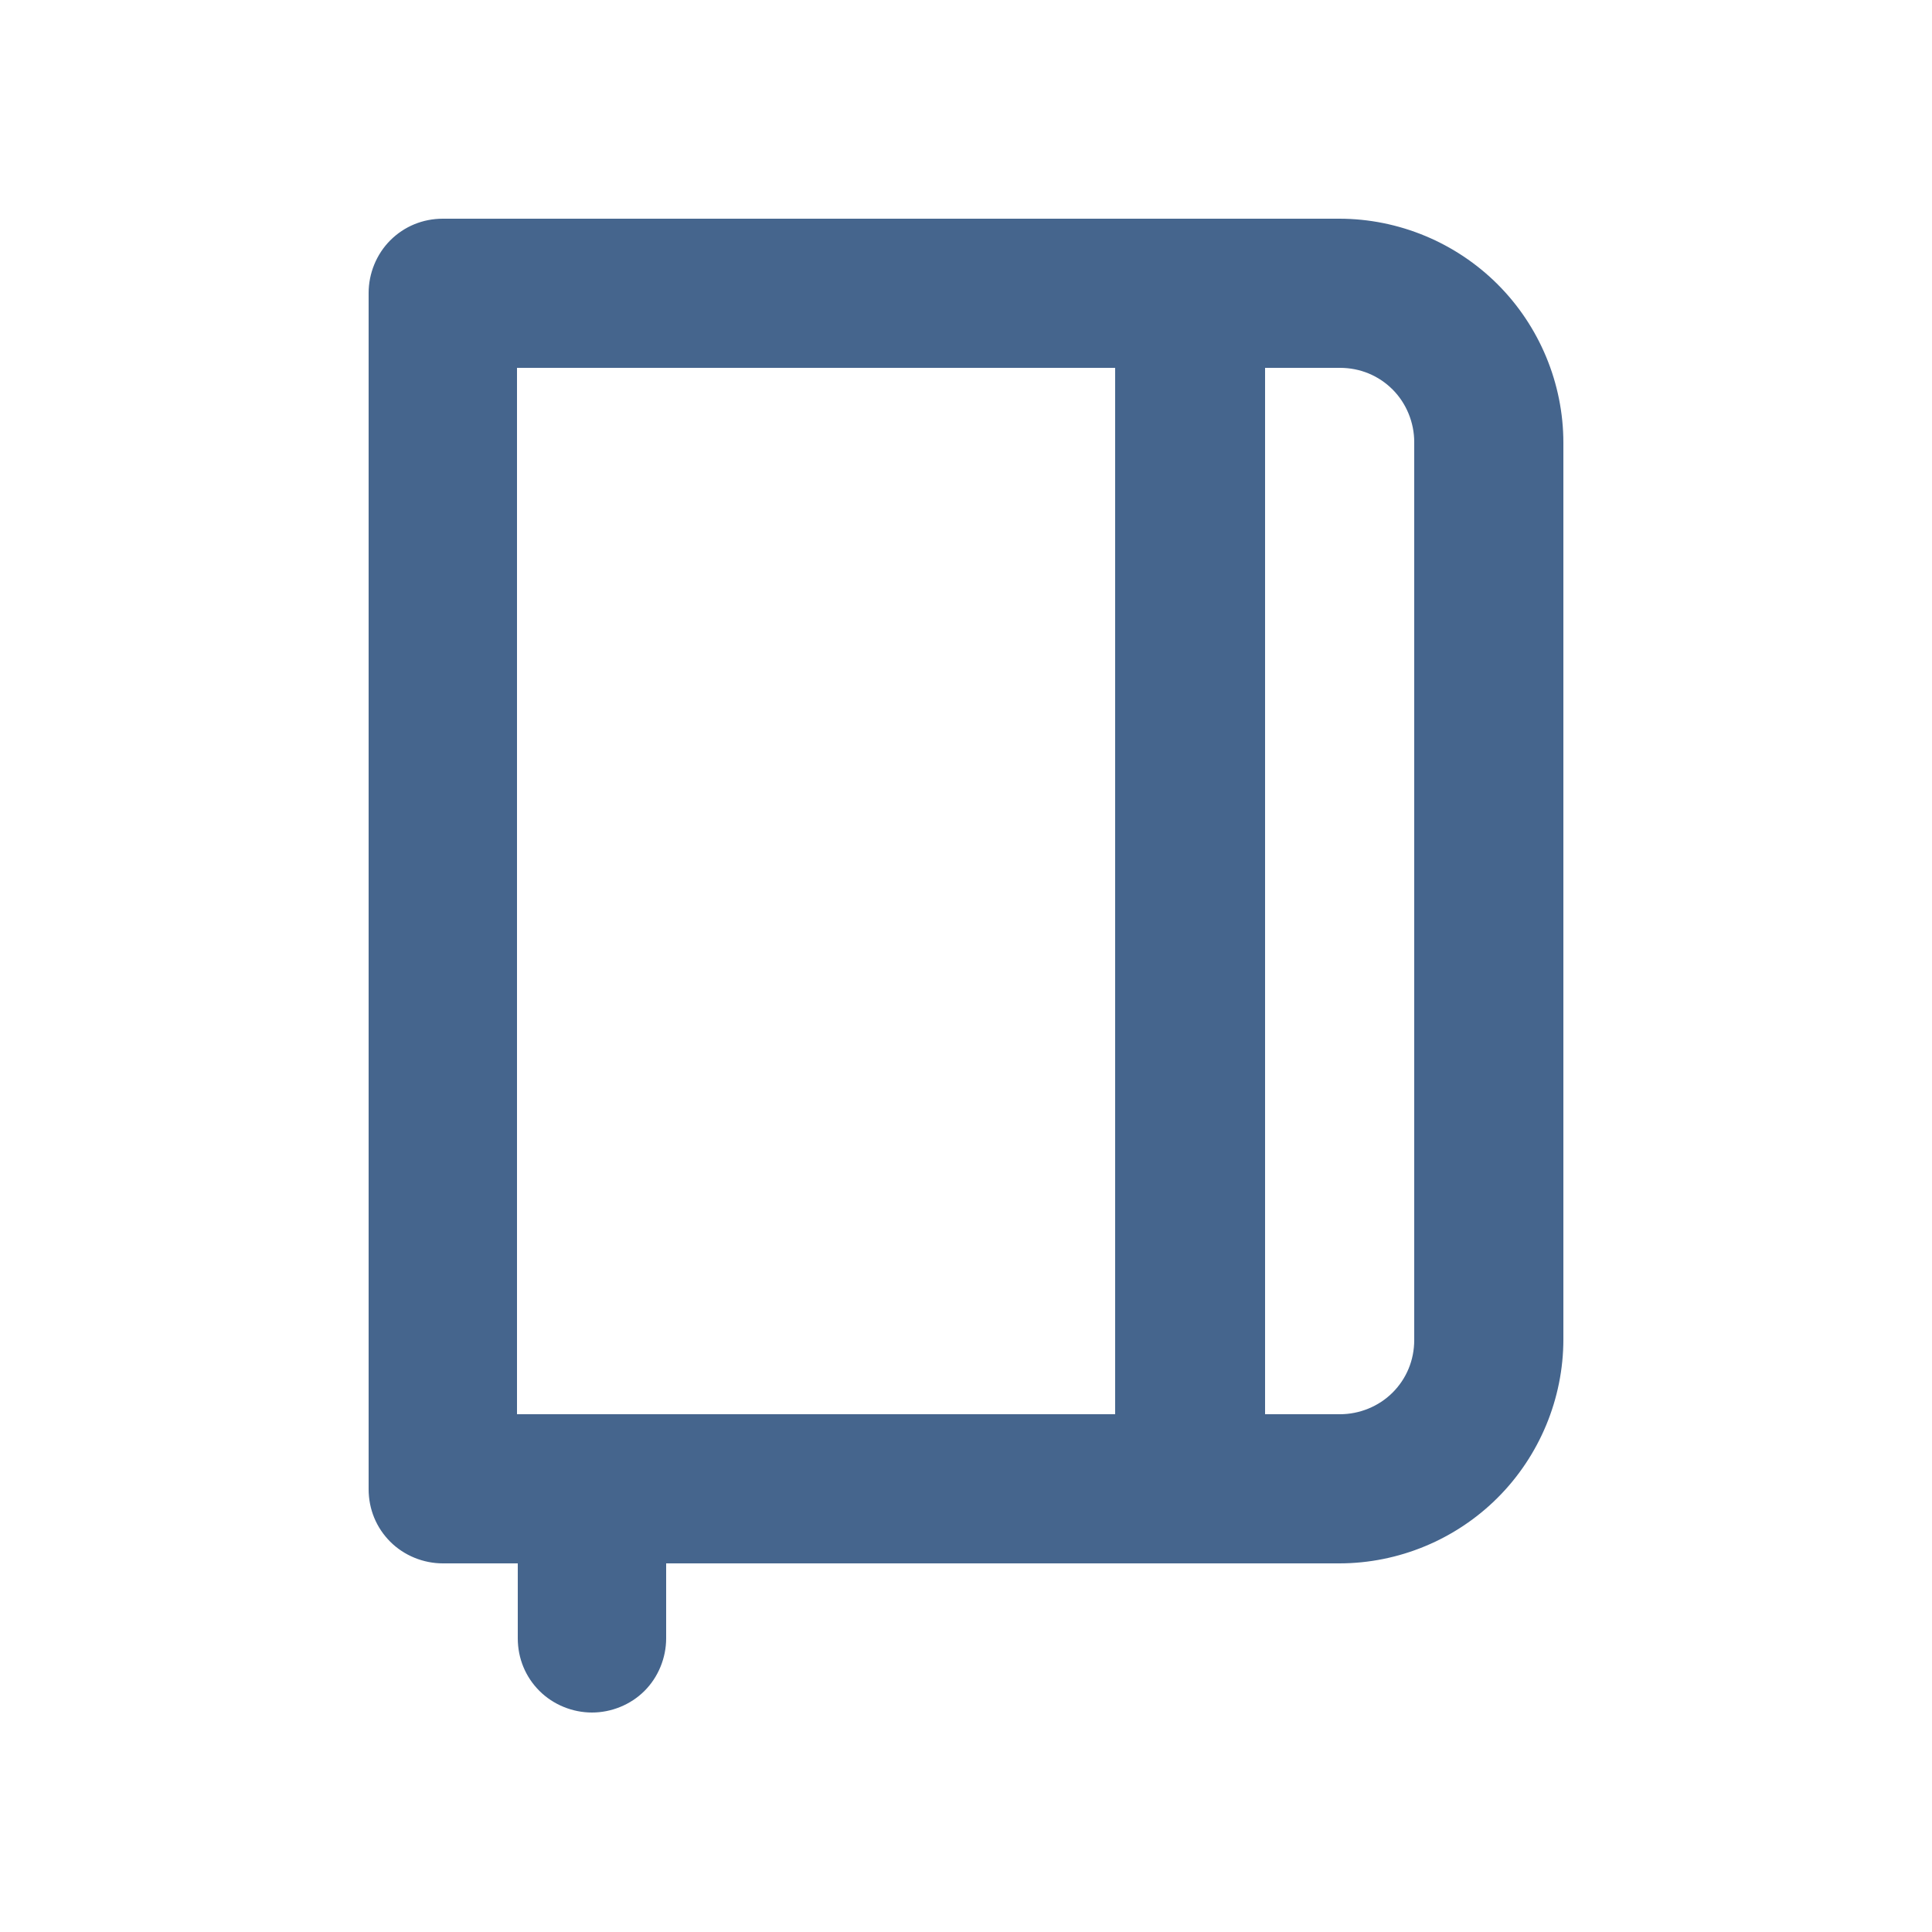 <?xml version="1.0" encoding="UTF-8"?><svg id="a" xmlns="http://www.w3.org/2000/svg" viewBox="0 0 25 25"><defs><style>.b{fill:#45658d;stroke-width:0px;}</style></defs><path class="b" d="M18.3,17.34c0,.26-.1.5-.28.68-.18.18-.43.28-.68.28h-.97V4.76h.97c.26,0,.5.1.68.28.18.18.28.43.28.68v11.61ZM14.43,18.3h-7.74V4.76h7.74v13.54ZM17.34,2.83H5.73c-.26,0-.5.1-.68.28-.18.18-.28.43-.28.68v15.48c0,.26.1.5.28.68.18.18.43.28.68.28h.97v.97c0,.26.1.5.28.68.18.18.43.28.68.28s.5-.1.68-.28c.18-.18.28-.43.28-.68v-.97h8.71c.77,0,1.51-.31,2.05-.85.54-.54.85-1.28.85-2.05V5.73c0-.77-.31-1.51-.85-2.05-.54-.54-1.28-.85-2.05-.85"/></svg>